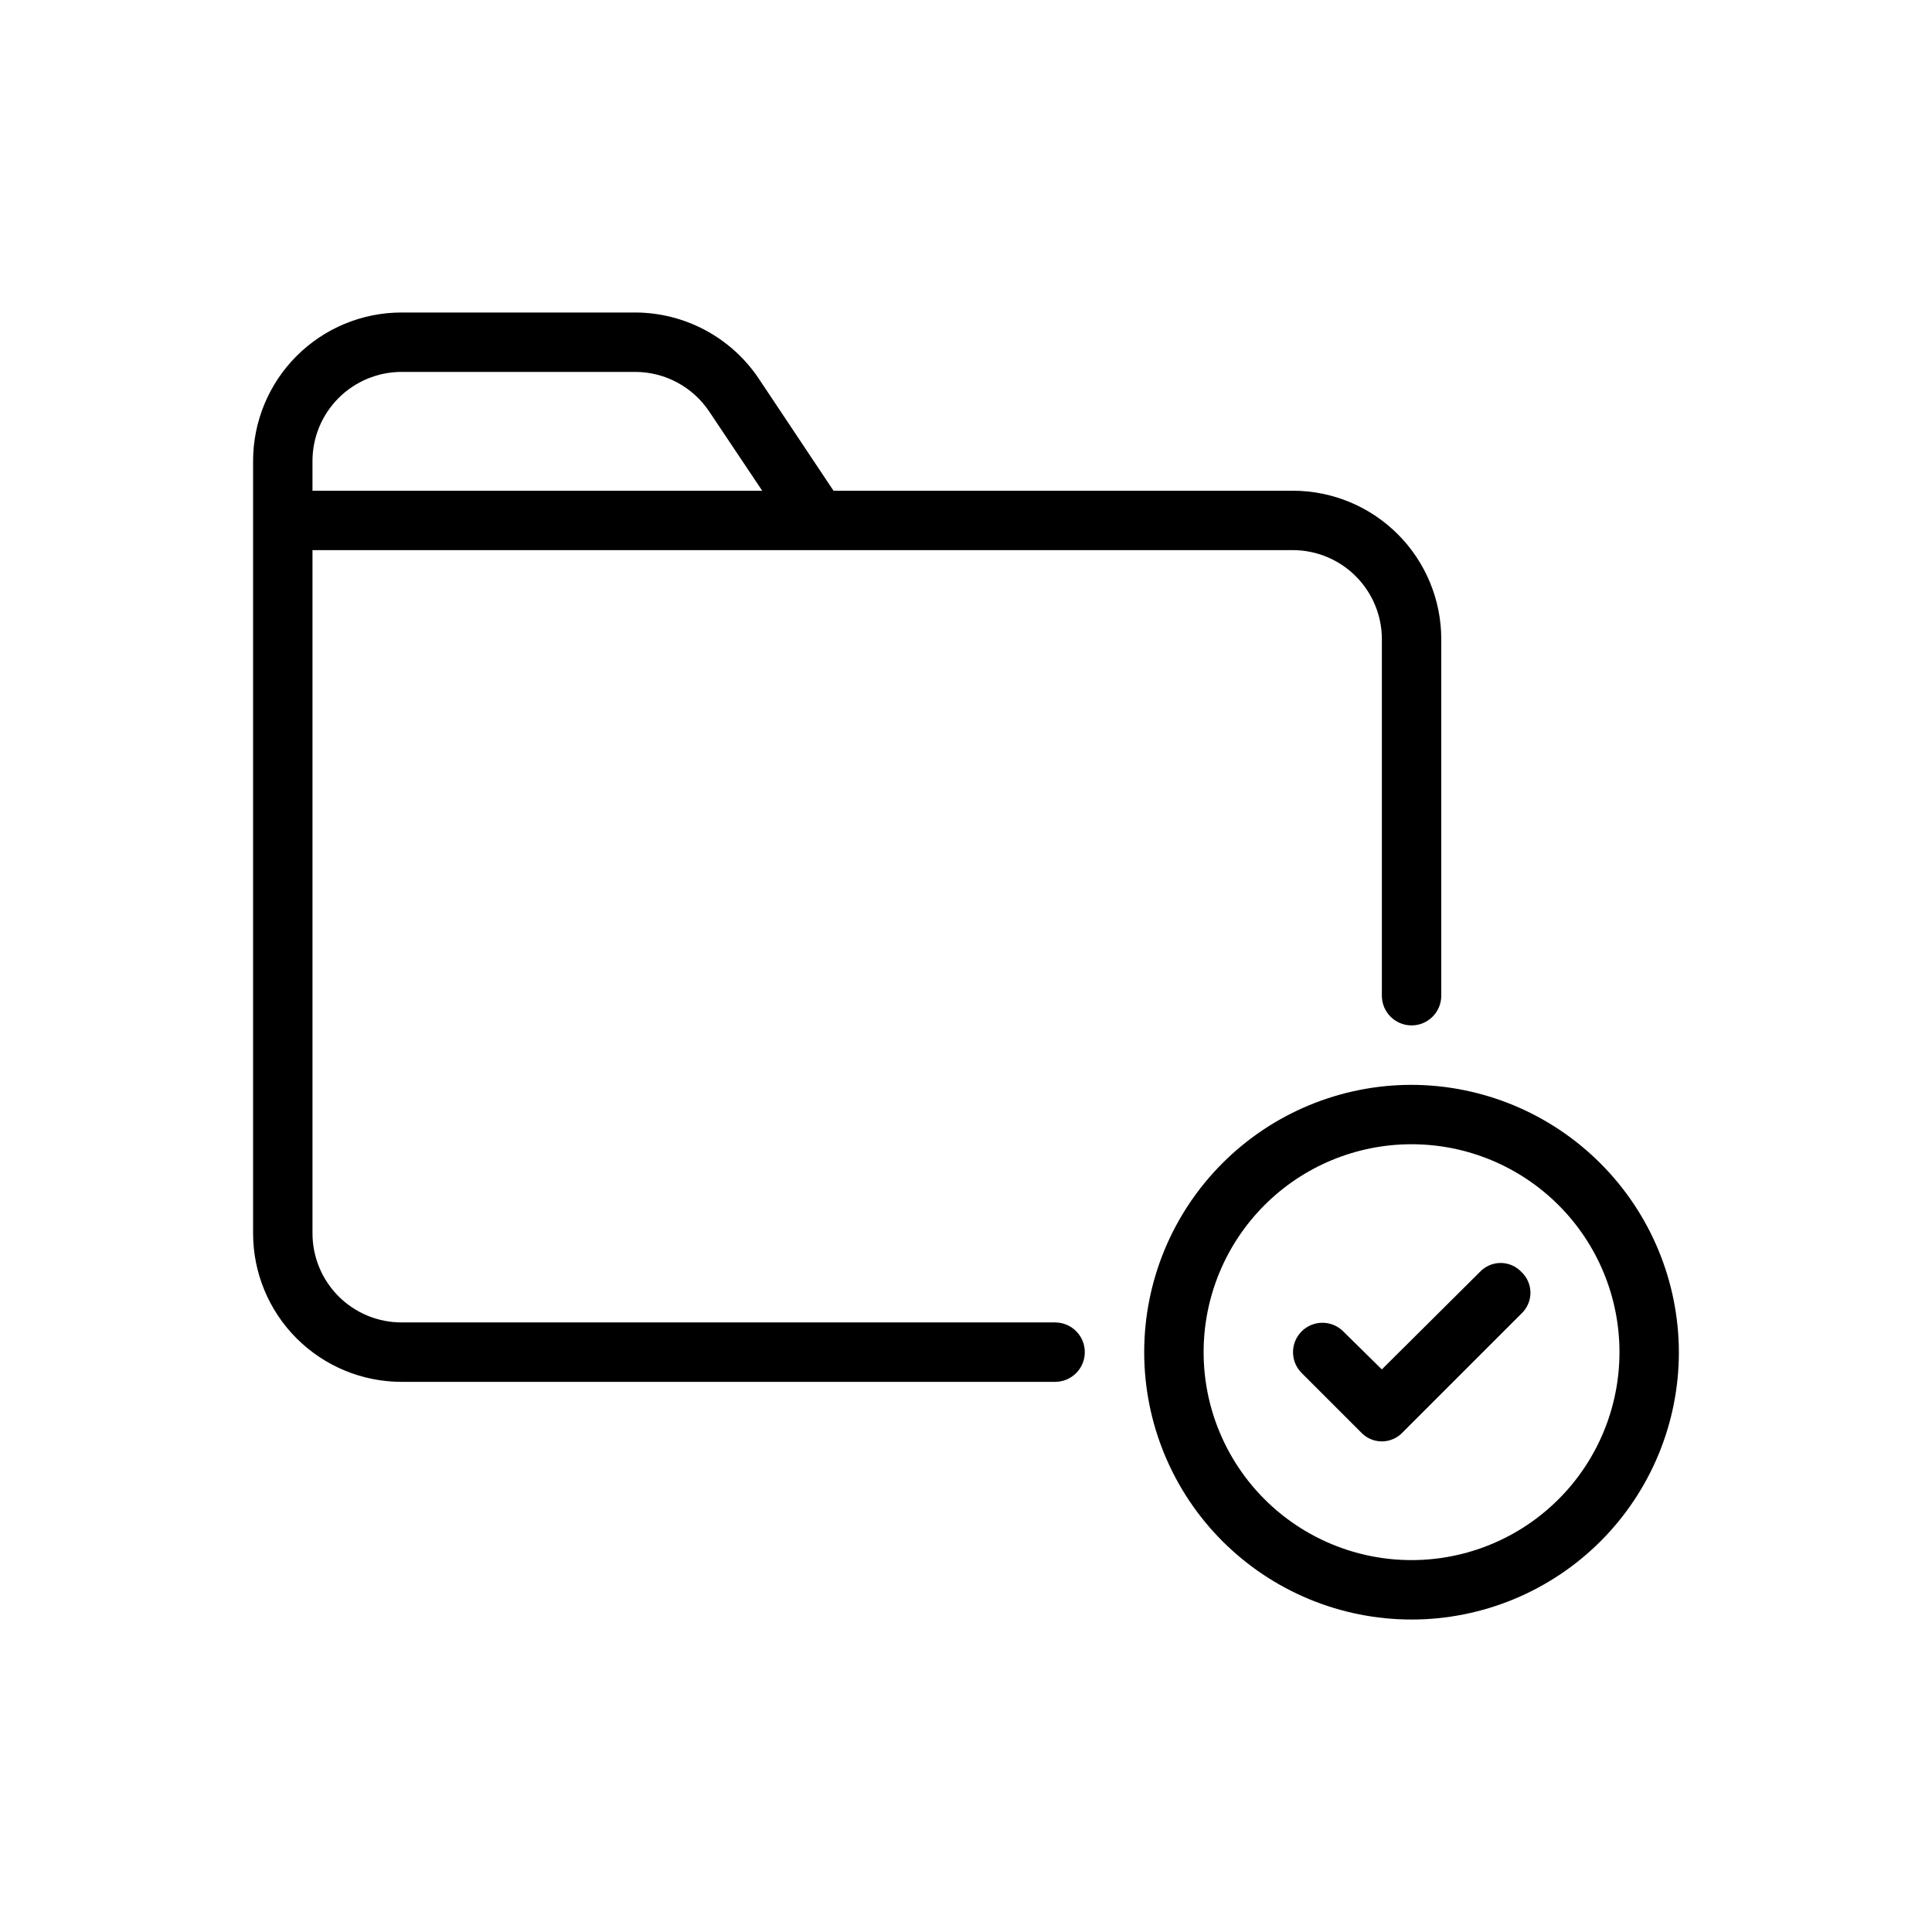 <?xml version="1.0" encoding="UTF-8"?>
<!-- Uploaded to: ICON Repo, www.svgrepo.com, Generator: ICON Repo Mixer Tools -->
<svg fill="#000000" width="800px" height="800px" version="1.1" viewBox="144 144 512 512" xmlns="http://www.w3.org/2000/svg">
 <path d="m486.59 274.05h-121.7l-19.84-29.758c-7.328-10.906-19.605-17.457-32.746-17.477h-61.875c-10.438 0-20.449 4.148-27.832 11.531-7.379 7.379-11.527 17.391-11.527 27.832v204.67c0 10.438 4.148 20.449 11.527 27.832 7.383 7.379 17.395 11.527 27.832 11.527h173.18c4.348 0 7.875-3.523 7.875-7.871 0-4.348-3.527-7.875-7.875-7.875h-173.18c-6.262 0-12.27-2.484-16.699-6.914-4.43-4.43-6.918-10.438-6.918-16.699v-181.06h259.78c6.266 0 12.27 2.488 16.699 6.918 4.43 4.43 6.918 10.438 6.918 16.699v94.465c0 4.348 3.523 7.871 7.871 7.871s7.871-3.523 7.871-7.871v-94.465c0-10.438-4.144-20.449-11.527-27.832-7.379-7.383-17.391-11.527-27.832-11.527zm-259.78 0v-7.871c0-6.266 2.488-12.273 6.918-16.699 4.43-4.43 10.438-6.918 16.699-6.918h61.875c7.914-0.004 15.301 3.957 19.68 10.547l14.012 20.941zm320.39 207.04c-1.43-1.523-3.426-2.387-5.512-2.387-2.086 0-4.082 0.863-5.512 2.387l-25.977 25.82-10.234-10.078c-3.043-3.043-7.977-3.043-11.02 0s-3.043 7.977 0 11.02l15.742 15.742v0.004c1.43 1.523 3.426 2.387 5.512 2.387 2.086 0 4.082-0.863 5.512-2.387l31.488-31.488c1.52-1.43 2.383-3.422 2.383-5.512 0-2.086-0.863-4.082-2.383-5.508zm0 0c-1.43-1.523-3.426-2.387-5.512-2.387-2.086 0-4.082 0.863-5.512 2.387l-25.977 25.82-10.234-10.078c-3.043-3.043-7.977-3.043-11.02 0s-3.043 7.977 0 11.02l15.742 15.742v0.004c1.43 1.523 3.426 2.387 5.512 2.387 2.086 0 4.082-0.863 5.512-2.387l31.488-31.488c1.52-1.43 2.383-3.422 2.383-5.512 0-2.086-0.863-4.082-2.383-5.508zm-29.129-49.594c-18.789 0-36.809 7.461-50.098 20.75-13.285 13.285-20.75 31.305-20.75 50.098 0 18.789 7.465 36.809 20.75 50.098 13.289 13.285 31.309 20.75 50.098 20.75s36.812-7.465 50.098-20.75c13.285-13.289 20.75-31.309 20.75-50.098-0.039-18.777-7.519-36.773-20.797-50.051s-31.273-20.758-50.051-20.797zm0 125.95v-0.004c-14.613 0-28.629-5.805-38.965-16.137-10.332-10.336-16.137-24.352-16.137-38.965 0-14.617 5.805-28.633 16.137-38.965 10.336-10.336 24.352-16.141 38.965-16.141 14.617 0 28.633 5.805 38.965 16.141 10.336 10.332 16.141 24.348 16.141 38.965 0 14.613-5.805 28.629-16.141 38.965-10.332 10.332-24.348 16.137-38.965 16.137zm18.105-76.359-25.977 25.82-10.234-10.078c-3.043-3.043-7.977-3.043-11.02 0s-3.043 7.977 0 11.02l15.742 15.742v0.004c1.43 1.523 3.426 2.387 5.512 2.387 2.086 0 4.082-0.863 5.512-2.387l31.488-31.488c3.043-3.043 3.043-7.977 0-11.02-3.047-3.047-7.981-3.047-11.023 0zm11.02 0h0.004c-1.43-1.523-3.426-2.387-5.512-2.387-2.086 0-4.082 0.863-5.512 2.387l-25.977 25.82-10.234-10.078c-3.043-3.043-7.977-3.043-11.02 0s-3.043 7.977 0 11.02l15.742 15.742v0.004c1.43 1.523 3.426 2.387 5.512 2.387 2.086 0 4.082-0.863 5.512-2.387l31.488-31.488c1.52-1.43 2.383-3.422 2.383-5.512 0-2.086-0.863-4.082-2.383-5.508zm0 0h0.004c-1.43-1.523-3.426-2.387-5.512-2.387-2.086 0-4.082 0.863-5.512 2.387l-25.977 25.82-10.234-10.078c-3.043-3.043-7.977-3.043-11.02 0s-3.043 7.977 0 11.02l15.742 15.742v0.004c1.43 1.523 3.426 2.387 5.512 2.387 2.086 0 4.082-0.863 5.512-2.387l31.488-31.488c1.52-1.43 2.383-3.422 2.383-5.512 0-2.086-0.863-4.082-2.383-5.508z"/>
</svg>